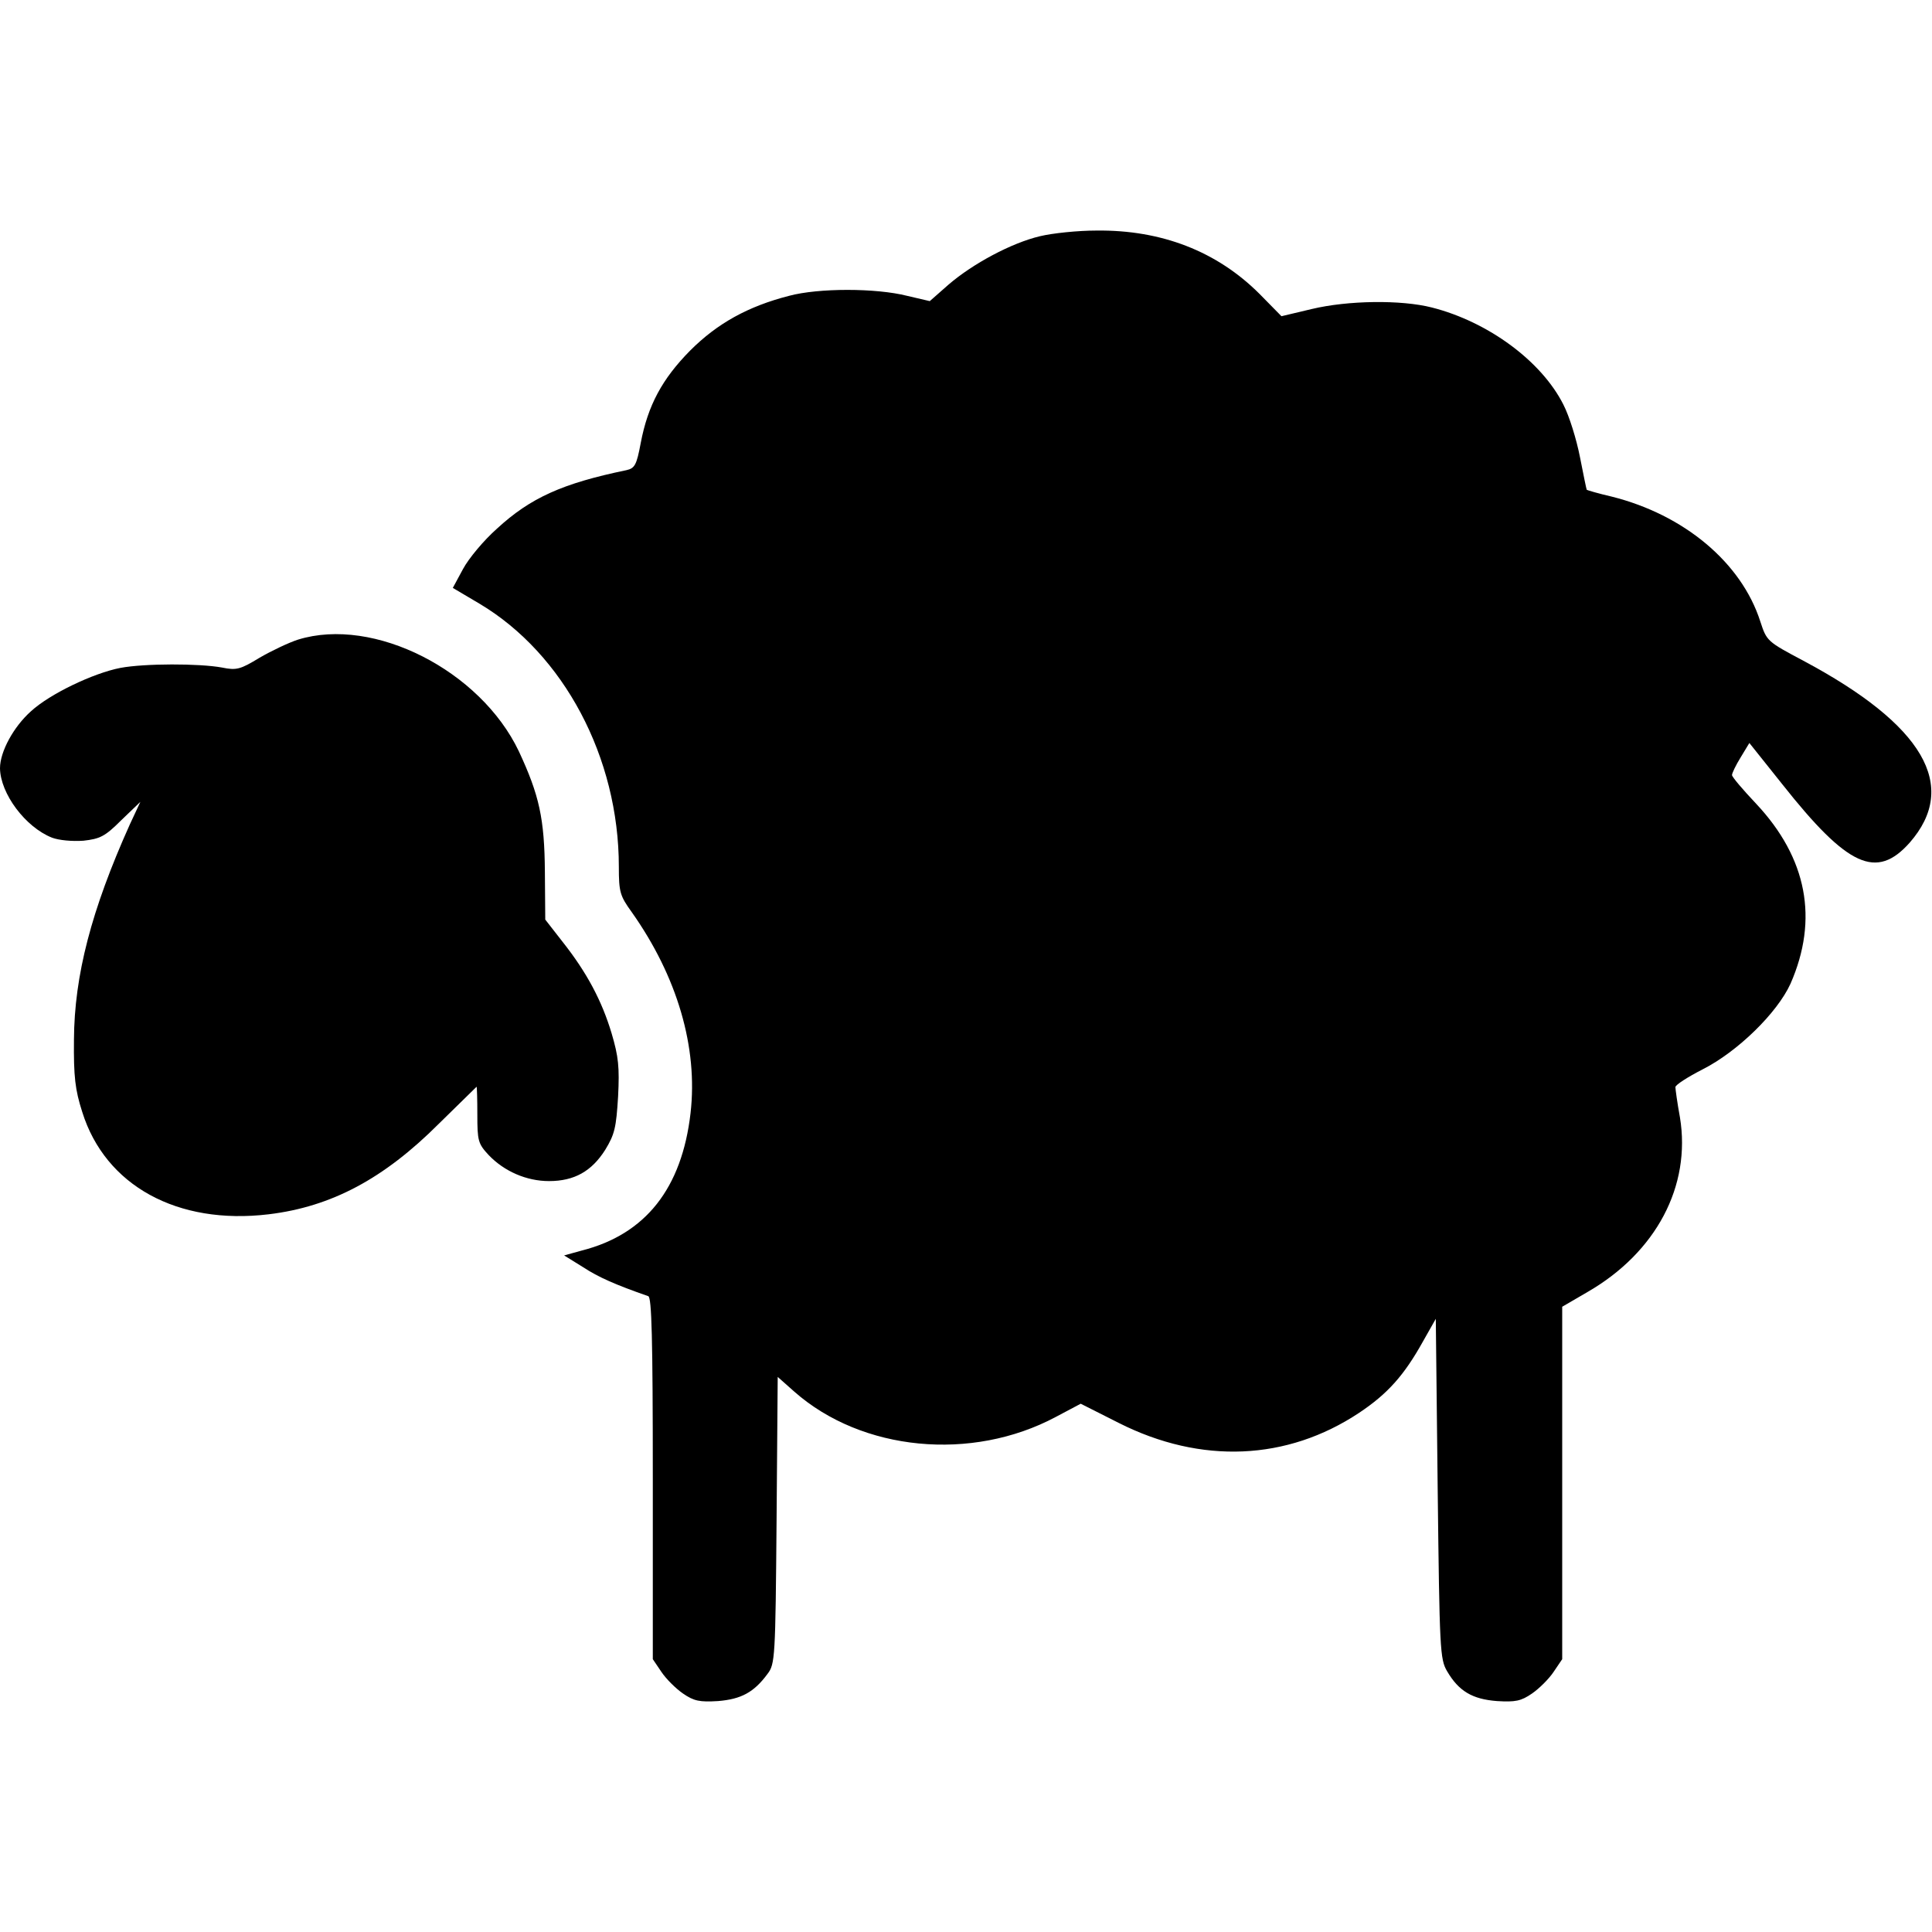 <?xml version="1.0" standalone="no"?>
<!DOCTYPE svg PUBLIC "-//W3C//DTD SVG 20010904//EN"
 "http://www.w3.org/TR/2001/REC-SVG-20010904/DTD/svg10.dtd">
<svg version="1.0" xmlns="http://www.w3.org/2000/svg"
 width="512pt" height="512pt" viewBox="0 0 512 512"
 preserveAspectRatio="xMidYMid meet">

<g transform="translate(0,512) scale(0.1,-0.1)"
fill="#000000" stroke="none">
<path d="M2756 4494 c-76 -18 -178 -73 -242 -128 l-50 -44 -60 14 c-83 21
-235 21 -313 0 -109 -28 -190 -73 -262 -145 -74 -75 -112 -145 -131 -245 -11
-59 -16 -67 -38 -72 -169 -35 -254 -73 -343 -155 -35 -31 -75 -79 -90 -107
l-27 -50 71 -42 c223 -133 369 -407 369 -697 0 -67 3 -77 34 -120 121 -171
176 -359 156 -533 -23 -199 -119 -321 -288 -364 l-47 -13 50 -31 c41 -27 87
-47 173 -77 9 -3 12 -109 12 -483 l0 -479 23 -34 c12 -18 38 -44 57 -57 29
-20 44 -23 93 -20 61 5 95 23 131 72 20 26 21 42 24 407 l3 380 44 -39 c179
-158 470 -186 693 -67 l66 35 101 -51 c218 -110 446 -100 637 27 75 50 119 99
169 189 l34 60 5 -450 c5 -427 6 -452 25 -484 31 -53 67 -74 132 -79 49 -3 64
0 93 20 19 13 45 39 57 57 l23 34 0 467 0 467 67 39 c182 105 275 281 245 463
-7 38 -12 75 -12 80 0 6 33 27 72 47 93 47 198 150 233 227 75 171 44 333 -91
477 -35 37 -64 71 -64 76 0 5 10 26 23 47 l23 38 87 -109 c174 -220 250 -254
338 -155 131 150 37 312 -282 482 -96 51 -97 52 -114 104 -50 156 -202 283
-394 331 -35 8 -65 17 -66 18 -1 2 -9 41 -18 87 -9 46 -28 108 -44 139 -58
115 -199 219 -348 257 -82 21 -223 19 -319 -4 l-80 -19 -58 59 c-113 113 -260
170 -432 168 -50 0 -117 -7 -150 -15z"/>
<path d="M790 3425 c-25 -8 -71 -30 -102 -48 -51 -31 -61 -34 -100 -26 -60 11
-205 11 -269 -1 -72 -14 -187 -69 -237 -115 -46 -41 -82 -107 -82 -151 1 -67
67 -156 138 -184 19 -7 53 -10 83 -8 44 5 57 11 100 54 l51 49 -28 -60 c-102
-227 -147 -400 -148 -570 -1 -98 3 -133 22 -192 61 -195 252 -300 494 -271
166 20 305 94 451 240 55 54 100 98 100 98 1 0 2 -33 2 -74 0 -69 2 -77 30
-107 41 -43 100 -69 160 -69 67 0 113 26 149 83 25 41 29 59 34 141 4 78 1
106 -17 167 -26 87 -66 162 -130 243 l-46 59 -1 126 c-1 142 -15 204 -69 320
-102 214 -384 358 -585 296z"/>
</g>
</svg>
